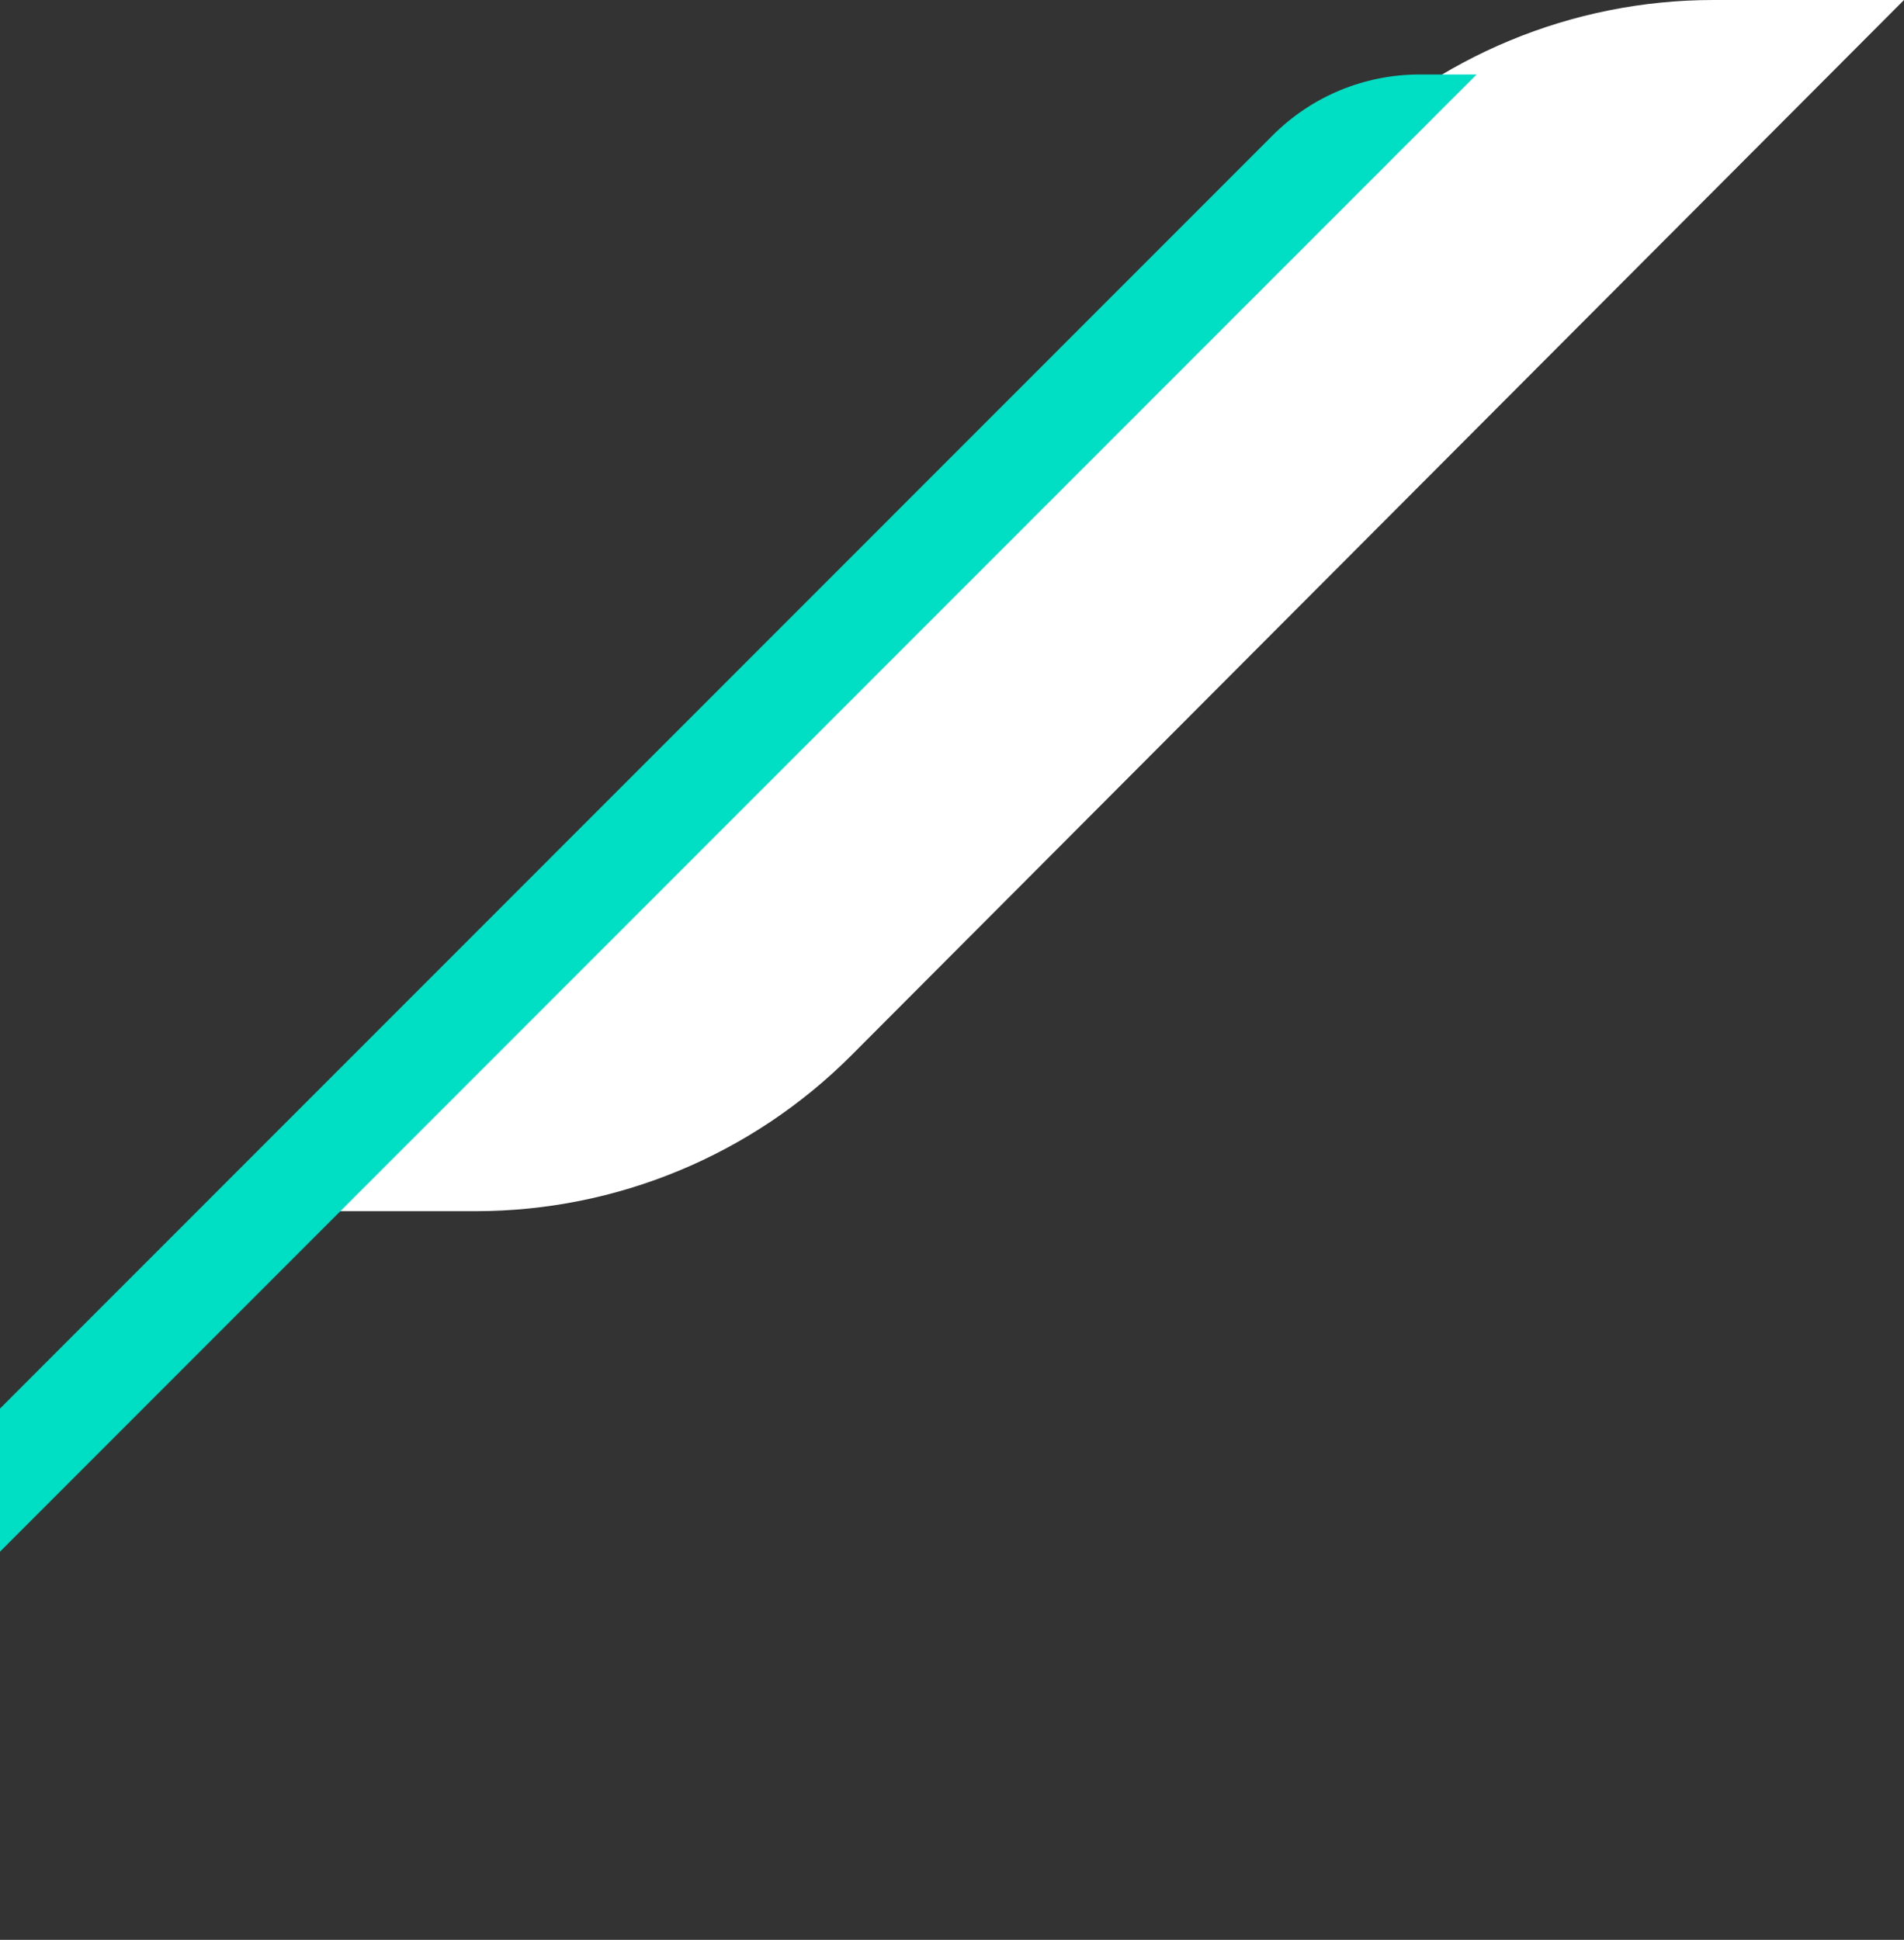 <svg width="588" height="599" viewBox="0 0 588 599" fill="none" xmlns="http://www.w3.org/2000/svg">
<rect x="0" y="0" width="588" height="599" fill="#333333" stroke="none"/>
<path d="M413.012 48.179C443.78 17.334 485.556 0 529.122 0H588L262.988 325.821C232.22 356.665 190.444 374 146.878 374H88L413.012 48.179Z" fill="white"/>
<path d="M393.083 41.752C405.086 29.745 421.367 23 438.344 23H456L-101.083 580.248C-113.085 592.254 -129.367 599 -146.344 599H-164L393.083 41.752Z" fill="#00DEC4"/>
</svg>
